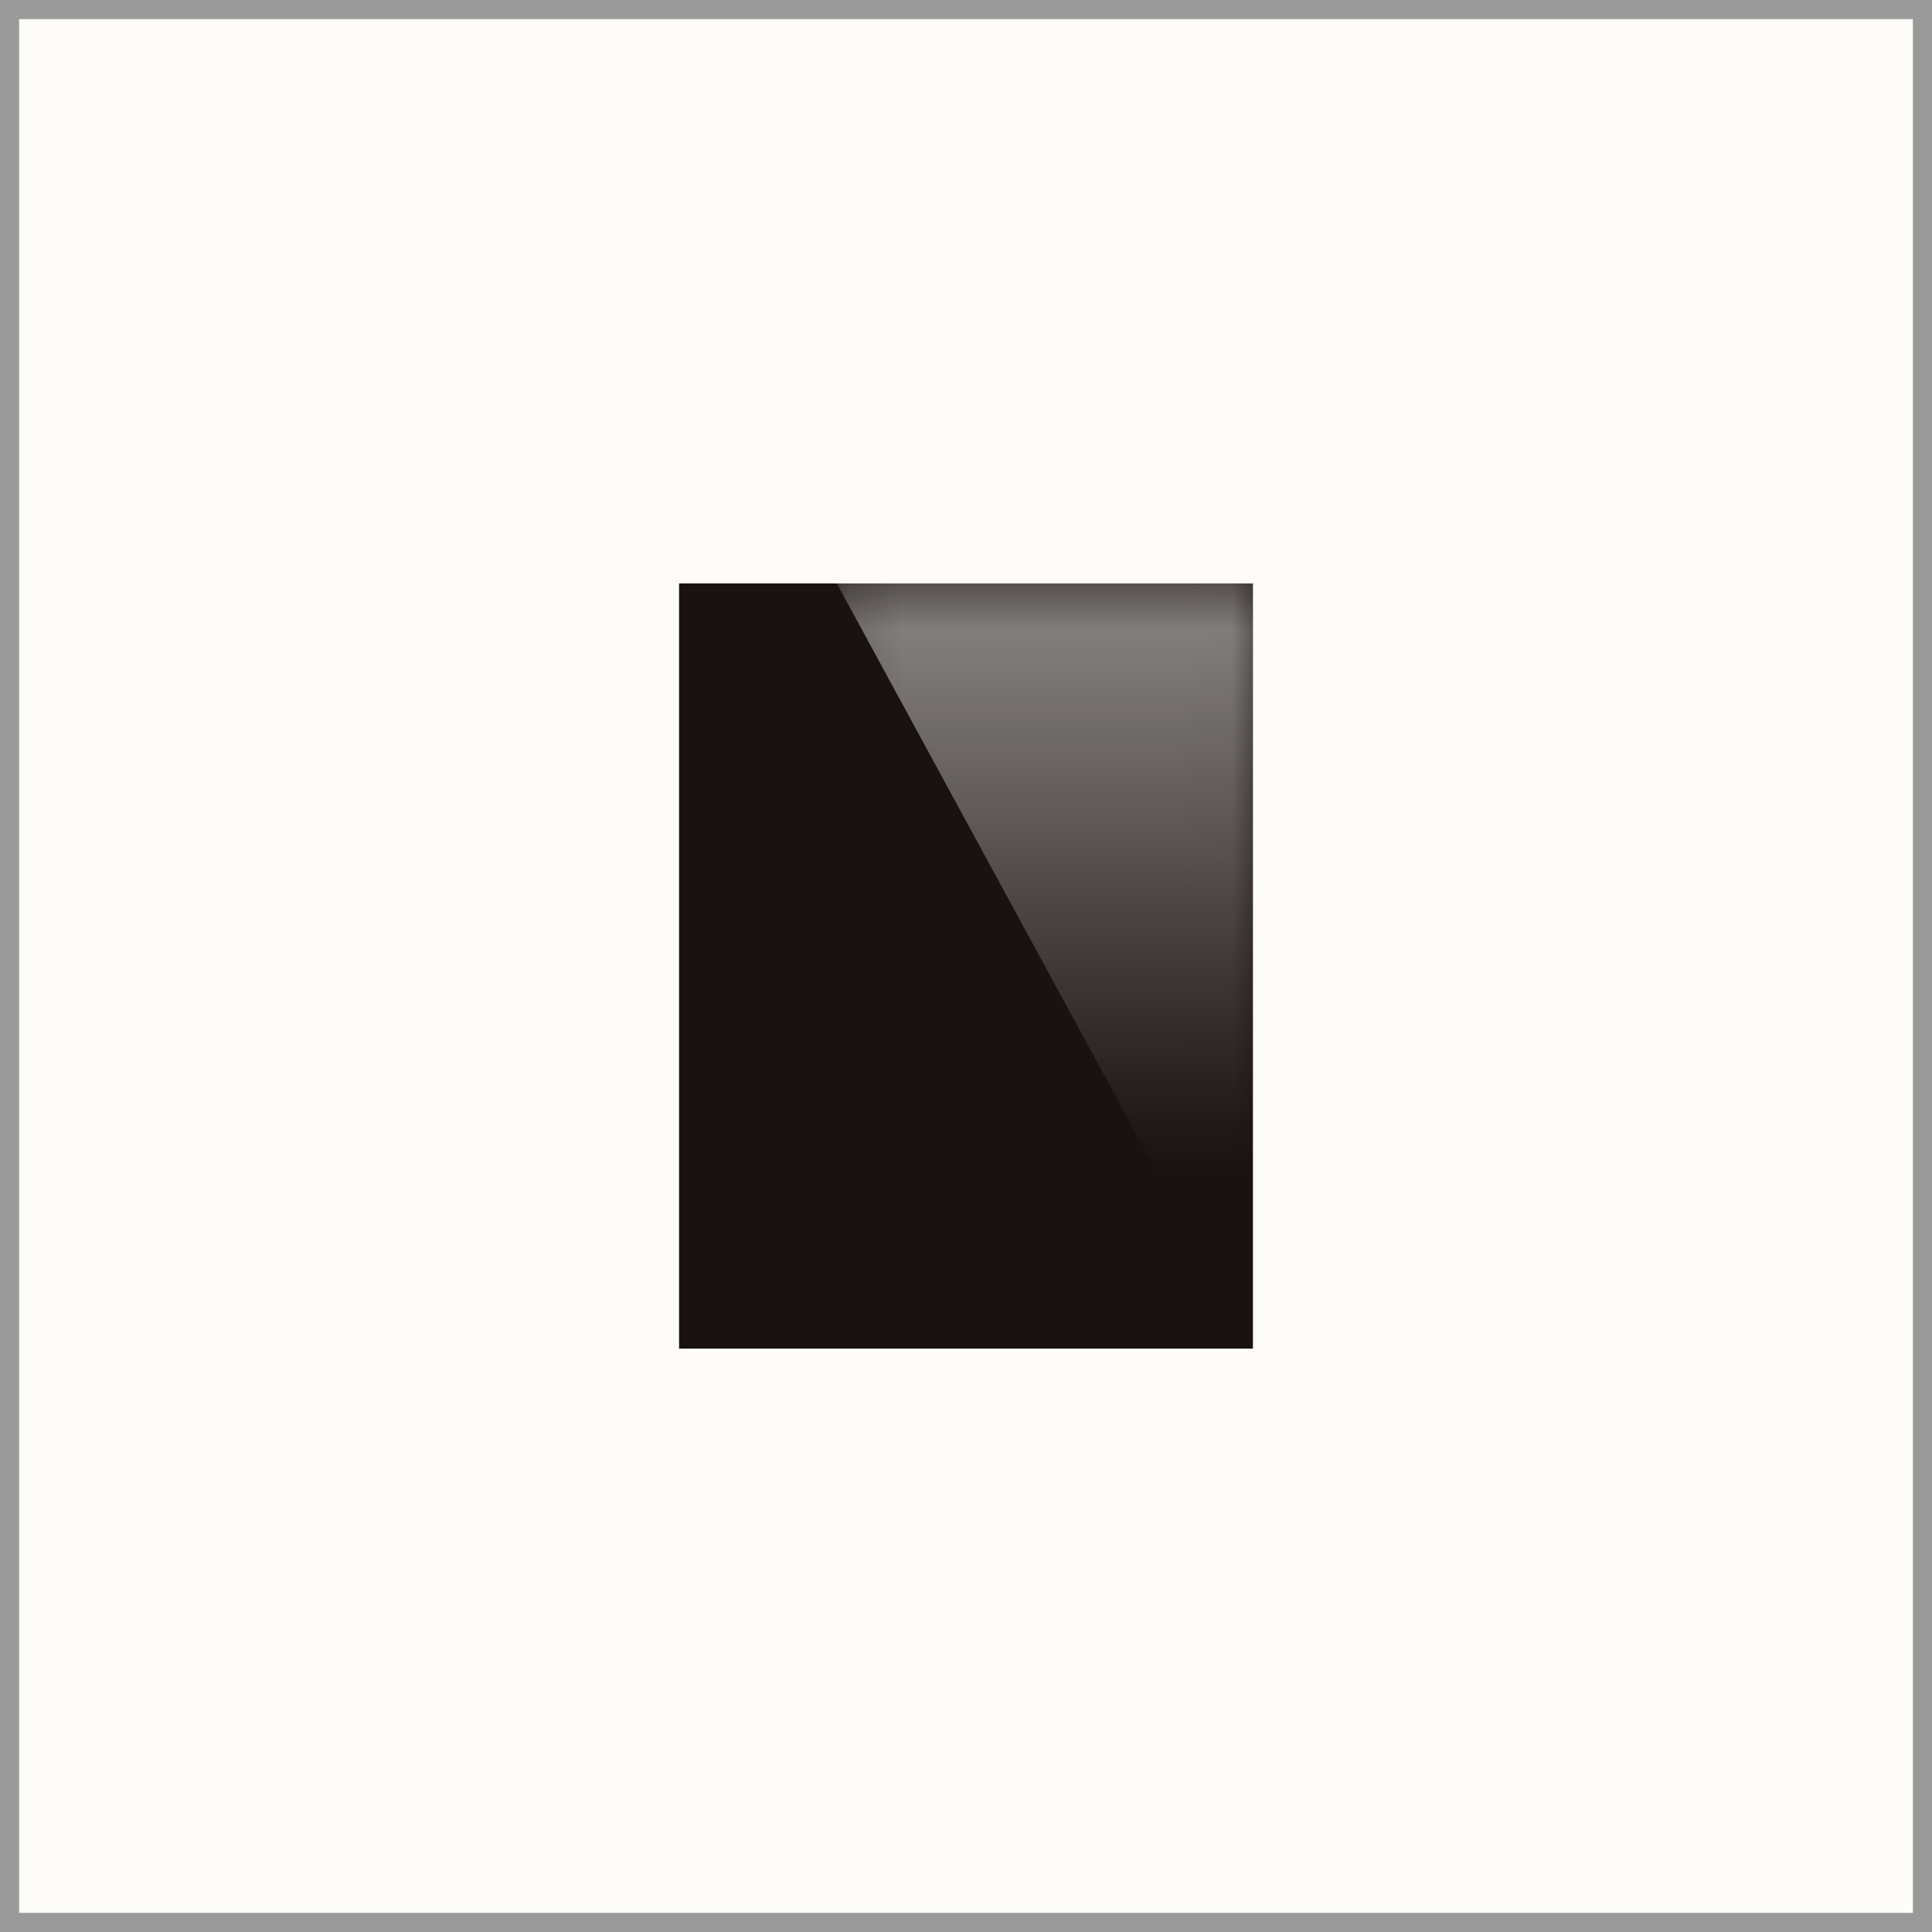 <?xml version="1.0" encoding="UTF-8"?>
<!DOCTYPE svg PUBLIC "-//W3C//DTD SVG 1.1//EN" "http://www.w3.org/Graphics/SVG/1.1/DTD/svg11.dtd">
<!-- Creator: CorelDRAW 2020 (64-Bit) -->
<svg xmlns="http://www.w3.org/2000/svg" xml:space="preserve" width="101px" height="101px" version="1.1" style="shape-rendering:geometricPrecision; text-rendering:geometricPrecision; image-rendering:optimizeQuality; fill-rule:evenodd; clip-rule:evenodd"
viewBox="0 0 35.276 35.276"
 xmlns:xlink="http://www.w3.org/1999/xlink"
 xmlns:xodm="http://www.corel.com/coreldraw/odm/2003">
 <rect x="0" y="0" width="35.276" height="35.276" fill="#333333" stroke="none"/>
 <defs>
  <style type="text/css">
   <![CDATA[
    .fil2 {fill:#1A1111}
    .fil0 {fill:#FDFCF8}
    .fil3 {fill:white}
    .fil1 {fill:#9B9A9A;fill-rule:nonzero}
   ]]>
  </style>
   <mask id="id0">
  <linearGradient id="id1" gradientUnits="userSpaceOnUse" x1="22.877" y1="21.22" x2="22.877" y2="5.687">
   <stop offset="0" style="stop-opacity:0; stop-color:white"/>
   <stop offset="0.678" style="stop-opacity:0.502; stop-color:white"/>
   <stop offset="1" style="stop-opacity:1; stop-color:white"/>
  </linearGradient>
    <rect style="fill:url(#id1)" x="15.18" y="10.554" width="7.796" height="14.168"/>
   </mask>
 </defs>
 <g id="Capa_x0020_1">
  <rect class="fil0" x="0.175" y="0.175" width="34.927" height="34.927"/>
  <path class="fil1" d="M0.175 0l35.101 0 0 35.276 -35.276 0 0 -35.276 0.175 0zm34.752 0.349l-34.578 0 0 34.578 34.578 0 0 -34.578z"/>
  <rect class="fil2" x="12.399" y="10.653" width="10.478" height="13.971"/>
  <polygon class="fil3" style="mask:url(#id0)" points="15.279,10.653 22.877,10.653 22.877,24.623 "/>
 </g>
</svg>
